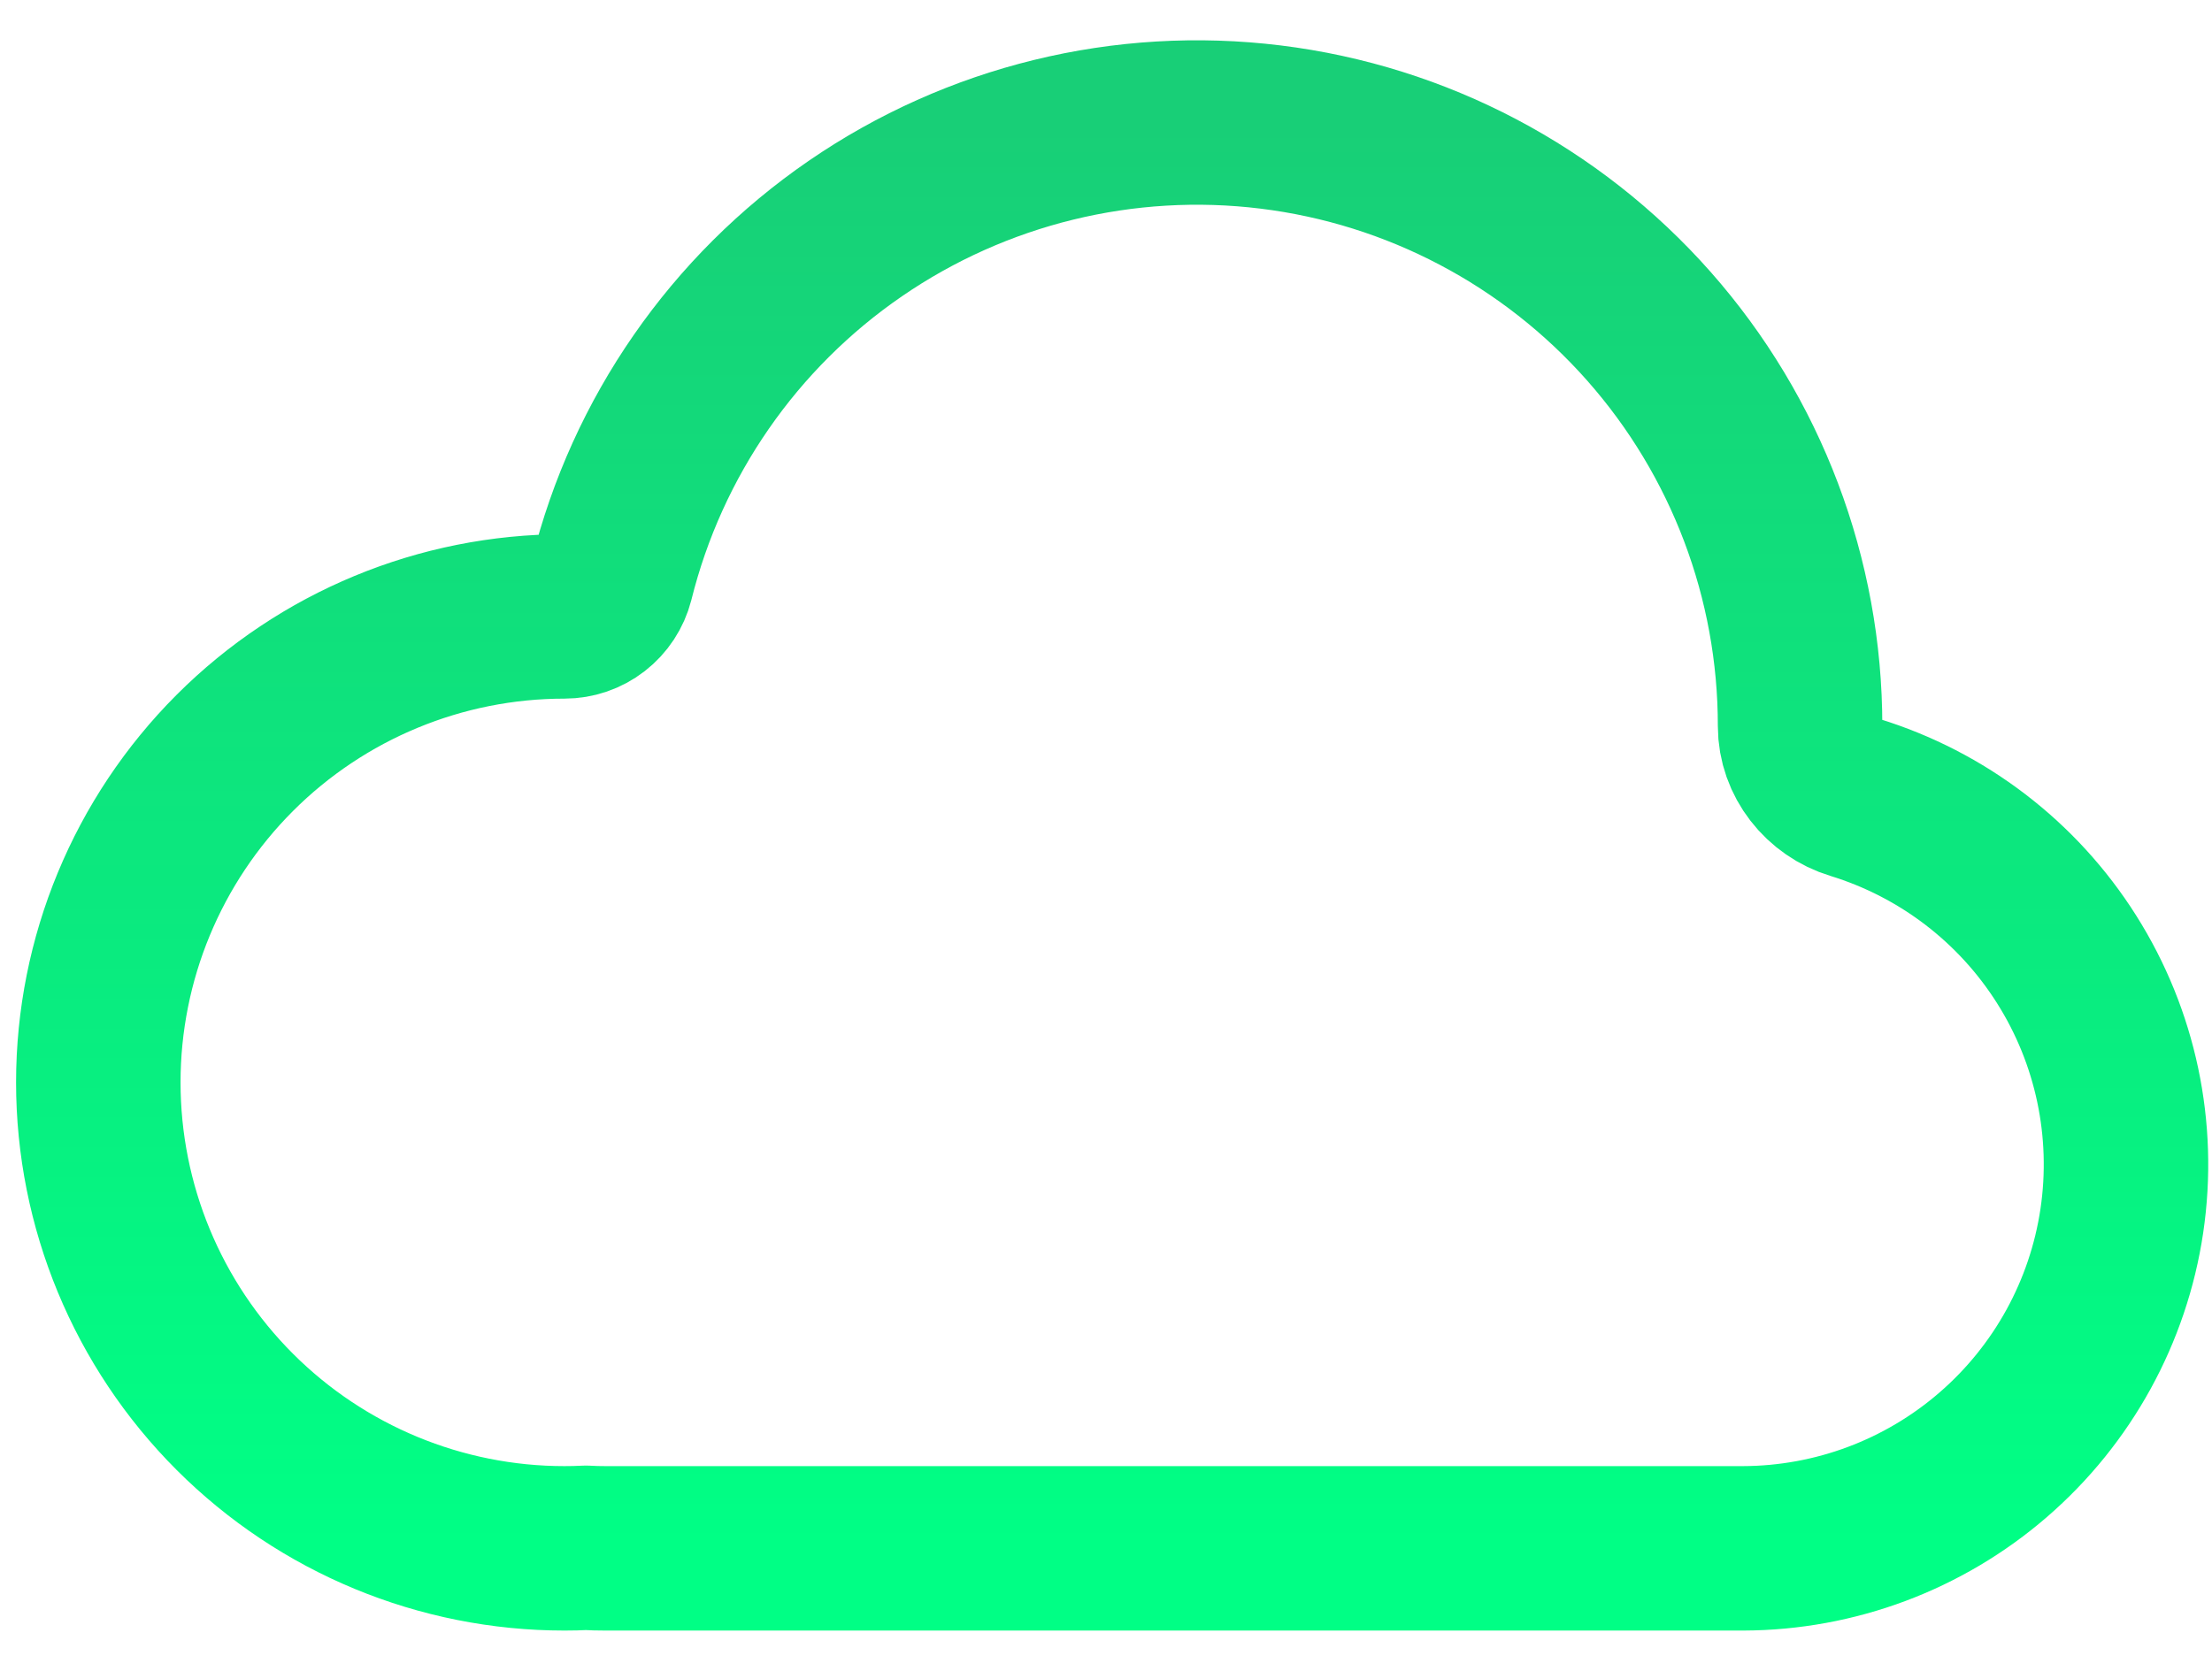 <svg width="45" height="34" viewBox="0 0 45 34" fill="none" xmlns="http://www.w3.org/2000/svg">
<path d="M36.62 14.774C36.62 15.444 37.088 16.03 37.728 16.224C39.515 16.773 41.047 17.943 42.044 19.524C43.042 21.104 43.44 22.99 43.166 24.839C42.892 26.688 41.964 28.377 40.551 29.6C39.138 30.824 37.333 31.5 35.464 31.506H12.318C12.184 31.506 12.052 31.503 11.921 31.495C11.775 31.503 11.629 31.506 11.482 31.506C8.967 31.506 6.555 30.507 4.777 28.729C2.999 26.951 2 24.54 2 22.025C2 19.51 2.999 17.099 4.777 15.32C6.555 13.542 8.967 12.543 11.482 12.543C11.702 12.543 11.916 12.47 12.09 12.335C12.264 12.2 12.388 12.011 12.443 11.798C13.167 8.891 14.93 6.348 17.4 4.651C19.869 2.954 22.875 2.219 25.849 2.585C28.823 2.951 31.56 4.393 33.544 6.638C35.528 8.884 36.622 11.778 36.62 14.774Z" stroke="url(#paint0_linear_1518_5033)" stroke-width="3.346" stroke-linecap="round" stroke-linejoin="round"/>
<defs>
<linearGradient id="paint0_linear_1518_5033" x1="22.625" y1="2.493" x2="22.625" y2="31.506" gradientUnits="userSpaceOnUse">
<stop stop-color="#18CF77"/>
<stop offset="1" stop-color="#00FF85"/>
</linearGradient>
</defs>
</svg>

